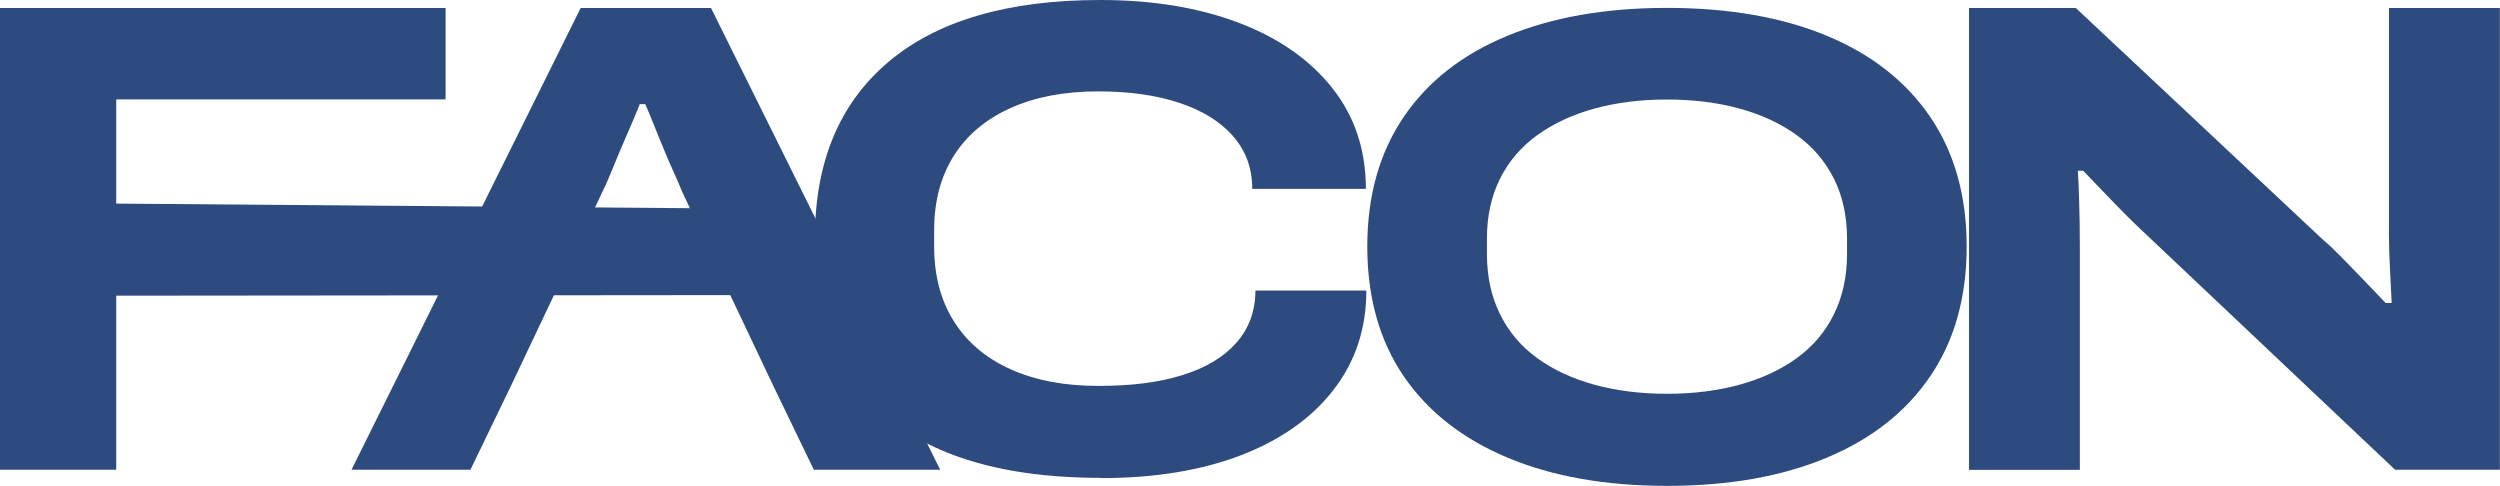 <?xml version="1.0" encoding="UTF-8"?>
<svg id="Capa_1" data-name="Capa 1" xmlns="http://www.w3.org/2000/svg" viewBox="0 0 212.3 41.26">
  <defs>
    <style>
      .cls-1 {
        fill: #2d4b7f;
        stroke-width: 0px;
      }
    </style>
  </defs>
  <path class="cls-1" d="M0,39.89V.68h37.84v7.76H9.87v8.85l49.8.4,3.27,7.37-53.07.05v14.78H0Z"/>
  <path class="cls-1" d="M60.38.68h-11.07l-19.46,39.21h10.1l3.42-7.08,3.6-7.59,4.17-8.9c.27-.53.58-1.25.94-2.14.36-.89.75-1.82,1.17-2.77.42-.95.78-1.81,1.08-2.57h.46c.08.15.25.55.51,1.2.27.65.56,1.37.88,2.17.32.8.66,1.58,1,2.34.34.76.59,1.33.74,1.71l4.17,8.96,3.6,7.59,3.42,7.08h10.73L60.38.68Z"/>
  <path class="cls-1" d="M93.51,40.58c-5.36,0-9.85-.77-13.47-2.31-3.62-1.54-6.33-3.82-8.13-6.85-1.81-3.02-2.71-6.74-2.71-11.16,0-6.47,2.07-11.46,6.22-14.98,4.15-3.52,10.16-5.28,18.03-5.28,4.45,0,8.37.65,11.76,1.94,3.39,1.29,6.03,3.14,7.93,5.54,1.9,2.4,2.85,5.25,2.85,8.56h-9.65c0-1.75-.54-3.24-1.63-4.48-1.08-1.24-2.61-2.18-4.57-2.83-1.96-.65-4.25-.97-6.88-.97-2.89,0-5.38.48-7.48,1.43-2.09.95-3.69,2.3-4.79,4.05-1.1,1.75-1.66,3.84-1.66,6.28v1.43c0,2.44.55,4.54,1.66,6.31,1.1,1.77,2.7,3.13,4.79,4.08,2.09.95,4.58,1.43,7.48,1.43s5.16-.3,7.13-.91c1.98-.61,3.51-1.52,4.59-2.74,1.08-1.22,1.63-2.7,1.63-4.45h9.42c0,3.23-.93,6.05-2.8,8.45-1.86,2.4-4.48,4.24-7.85,5.54-3.37,1.29-7.33,1.94-11.9,1.94Z"/>
  <path class="cls-1" d="M141.56,41.26c-5.21,0-9.73-.8-13.55-2.4s-6.76-3.91-8.82-6.93c-2.05-3.02-3.08-6.69-3.08-10.99s1.03-7.96,3.08-10.99c2.05-3.03,4.99-5.33,8.82-6.91,3.82-1.58,8.34-2.37,13.55-2.37s9.78.79,13.58,2.37c3.8,1.58,6.73,3.88,8.79,6.91,2.05,3.03,3.08,6.69,3.08,10.99s-1.03,7.96-3.08,10.99c-2.05,3.03-4.98,5.34-8.79,6.93-3.8,1.6-8.33,2.4-13.58,2.4ZM141.56,33.44c2.24,0,4.3-.26,6.16-.77,1.86-.51,3.48-1.26,4.85-2.25,1.37-.99,2.43-2.23,3.17-3.74.74-1.5,1.11-3.2,1.11-5.11v-1.31c0-1.9-.37-3.6-1.11-5.08s-1.8-2.72-3.17-3.71c-1.37-.99-2.99-1.74-4.85-2.25-1.86-.51-3.92-.77-6.16-.77s-4.3.26-6.16.77c-1.86.51-3.48,1.27-4.85,2.25-1.37.99-2.43,2.23-3.17,3.71s-1.11,3.18-1.11,5.08v1.31c0,1.9.37,3.61,1.11,5.11.74,1.5,1.8,2.75,3.17,3.74,1.37.99,2.99,1.74,4.85,2.25,1.86.51,3.92.77,6.16.77Z"/>
  <path class="cls-1" d="M167.21,39.89V.68h9.07l21,19.69c.42.34.94.84,1.57,1.48.63.65,1.28,1.32,1.97,2.03.68.7,1.27,1.32,1.77,1.85h.51c-.04-.76-.09-1.71-.14-2.85-.06-1.14-.09-2.09-.09-2.85V.68h9.42v39.21h-8.9l-20.83-19.69c-.99-.91-2.02-1.92-3.08-3.02-1.07-1.1-1.92-2-2.57-2.68h-.46c.04.49.08,1.33.11,2.51.04,1.18.06,2.51.06,4v18.89h-9.42Z"/>
</svg>